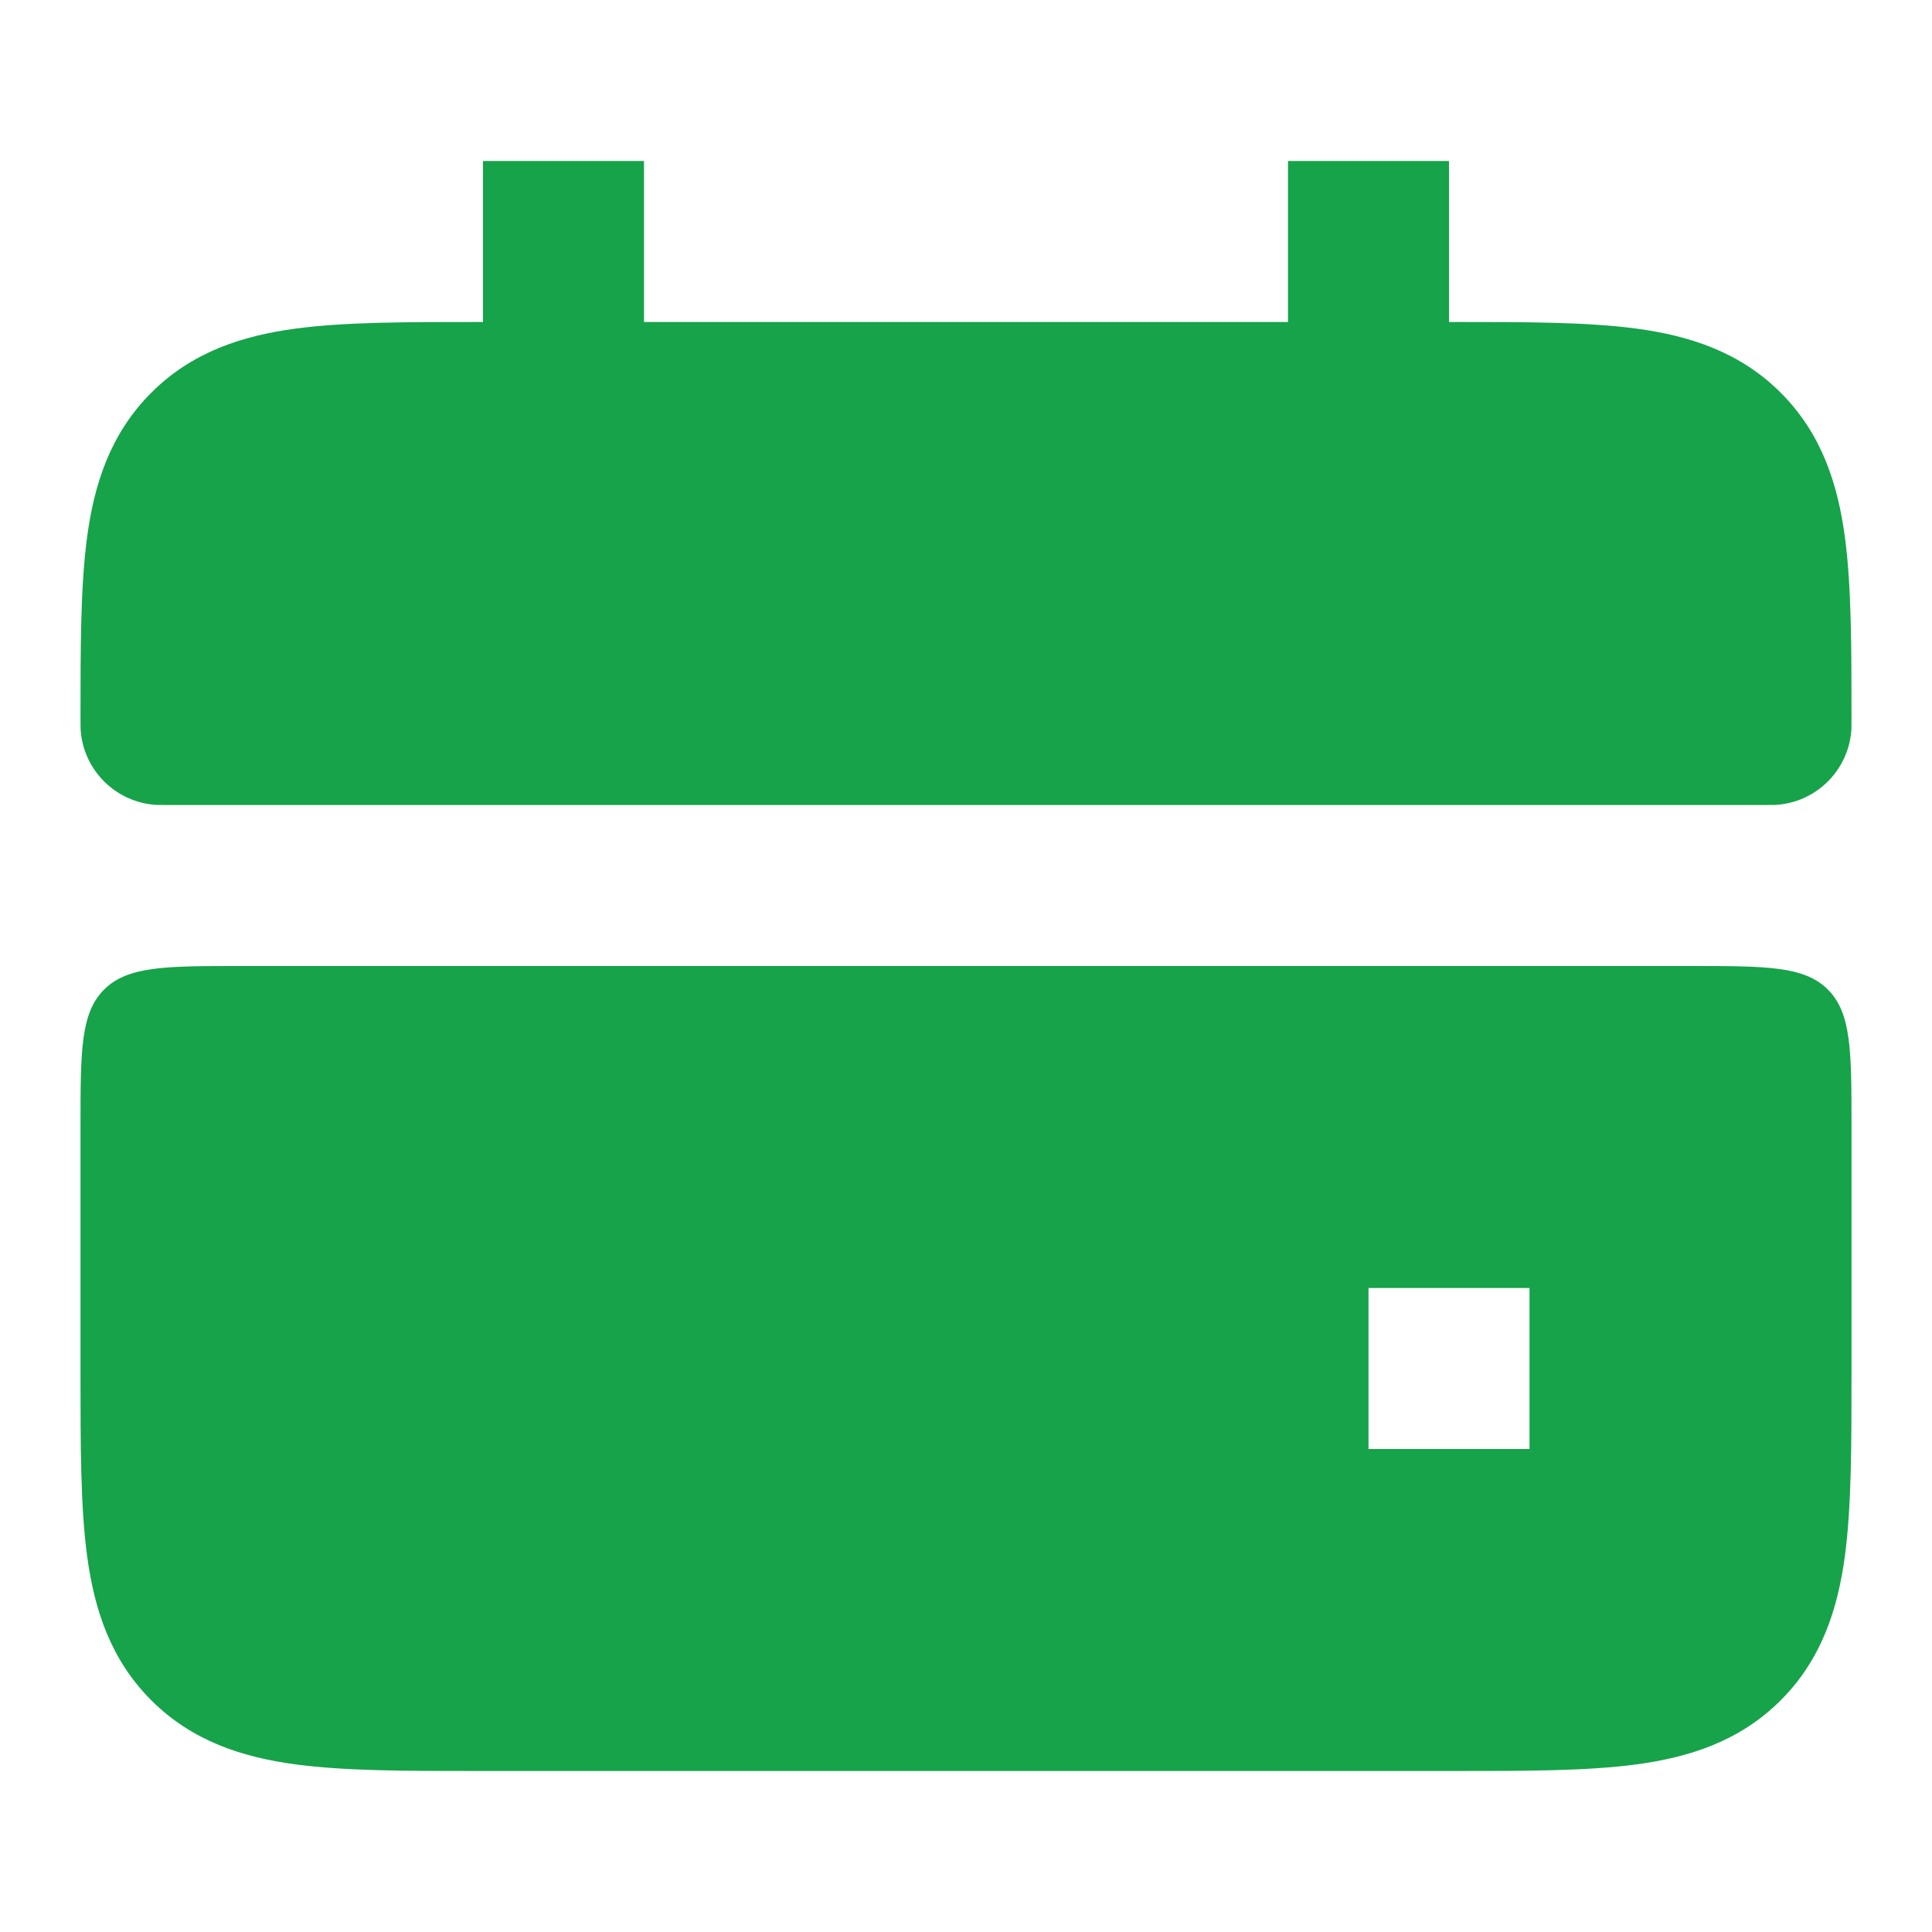 <svg width="24" height="24" viewBox="0 0 24 24" fill="none" xmlns="http://www.w3.org/2000/svg">
    <path fill-rule="evenodd" clip-rule="evenodd" d="M6 5V2H8V5H6Z" fill="#16A34A"/>
    <path fill-rule="evenodd" clip-rule="evenodd" d="M16 5V2H18V5H16Z" fill="#16A34A"/>
    <path fill-rule="evenodd" clip-rule="evenodd" d="M3.672 4.082C4.284 4 5.048 4 5.934 4H18.066C18.952 4 19.716 4 20.328 4.082C20.983 4.17 21.612 4.369 22.121 4.879C22.631 5.388 22.83 6.017 22.918 6.672C23 7.284 23 8.048 23 8.934C23 8.995 23 9.026 22.999 9.052C22.972 9.563 22.563 9.972 22.052 9.999C22.026 10 21.995 10 21.934 10H2.066C2.005 10 1.974 10 1.948 9.999C1.437 9.972 1.028 9.563 1.001 9.052C1 9.026 1 8.995 1 8.934C1 8.048 1 7.284 1.082 6.672C1.17 6.017 1.369 5.388 1.879 4.879C2.388 4.369 3.017 4.17 3.672 4.082ZM22.707 12.293C23 12.586 23 13.057 23 14L23 17.066C23 17.952 23 18.716 22.918 19.328C22.83 19.983 22.631 20.612 22.121 21.121C21.612 21.631 20.983 21.83 20.328 21.918C19.716 22 18.952 22 18.066 22H5.934C5.048 22 4.284 22 3.672 21.918C3.017 21.83 2.388 21.631 1.879 21.121C1.369 20.612 1.17 19.983 1.082 19.328C1 18.716 1 17.952 1 17.066L1 14C1 13.057 1 12.586 1.293 12.293C1.586 12 2.057 12 3 12L21 12C21.943 12 22.414 12 22.707 12.293ZM17 18H19V16H17V18Z" fill="#16A34A"/>
</svg>
